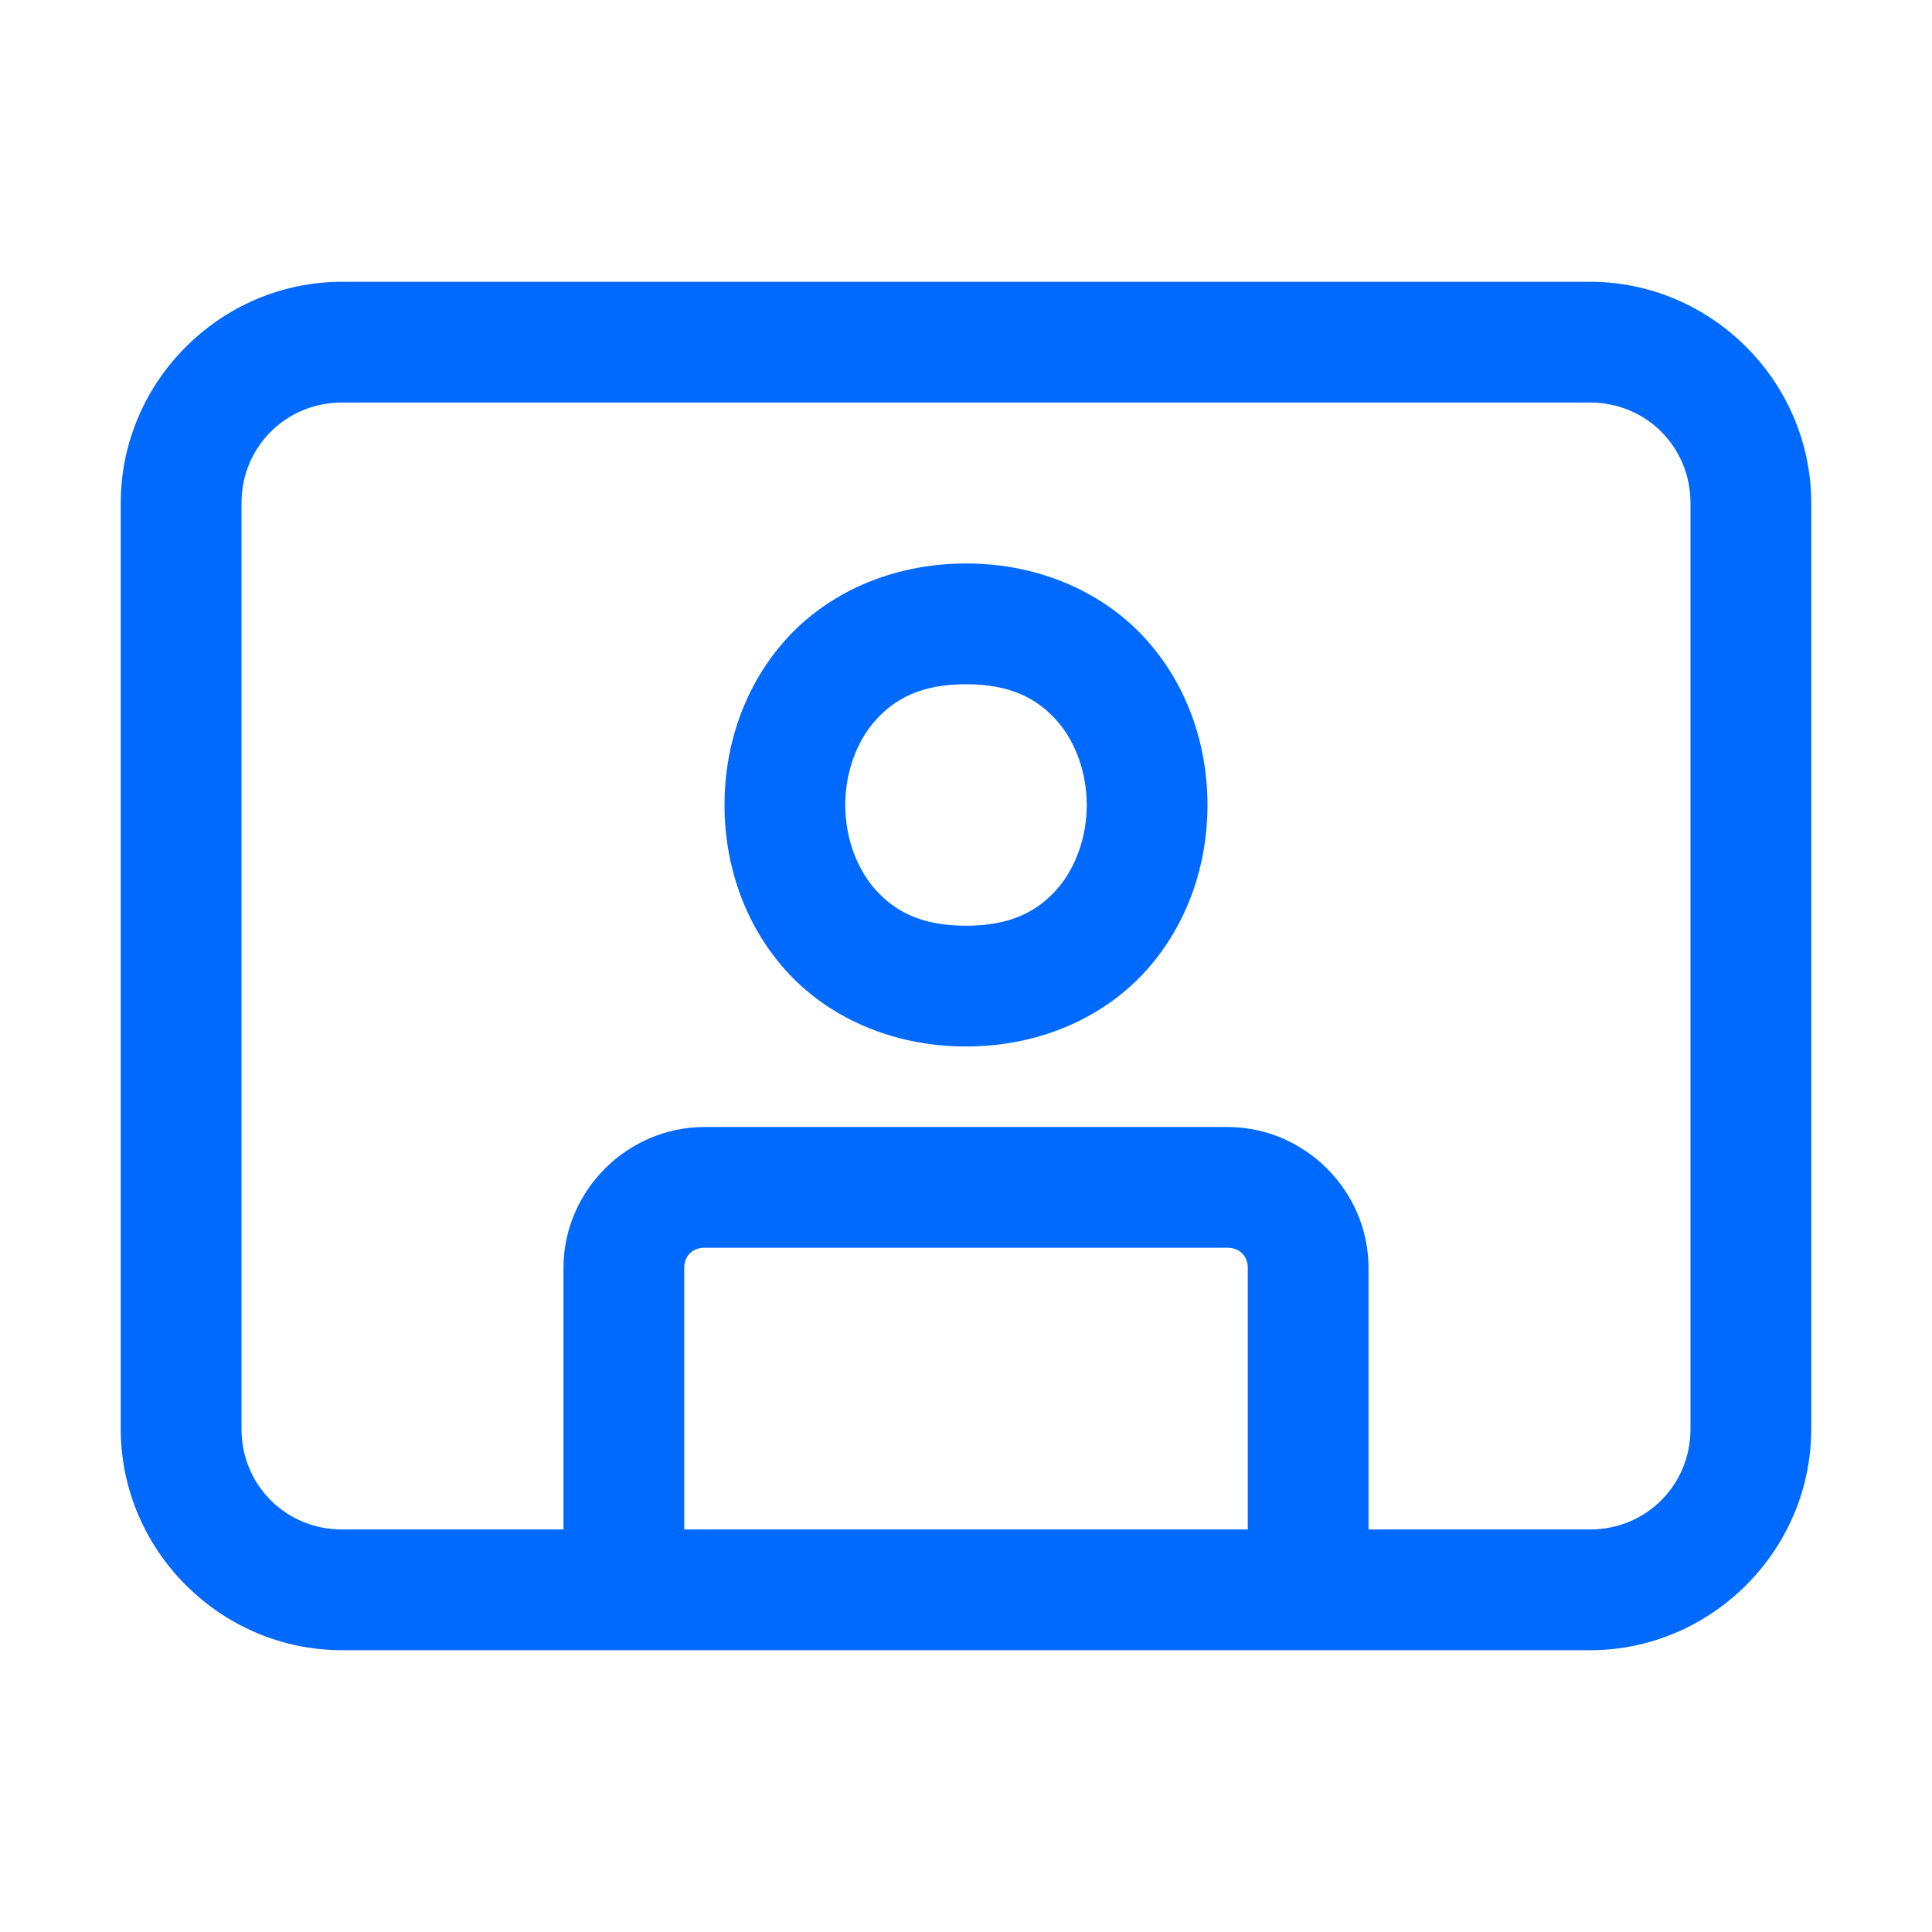 <svg width="32" height="32" viewBox="0 0 32 32" fill="none" xmlns="http://www.w3.org/2000/svg">
<path d="M5.667 4.667C3.653 4.667 2 6.32 2 8.333V23.667C2 25.68 3.653 27.333 5.667 27.333H26.333C28.346 27.333 30 25.68 30 23.667V8.333C30 6.32 28.346 4.667 26.333 4.667H5.667ZM5.667 6.667H26.333C27.265 6.667 28 7.401 28 8.333V23.667C28 24.599 27.265 25.333 26.333 25.333H22.667V21C22.667 19.723 21.61 18.667 20.333 18.667H11.667C10.39 18.667 9.333 19.723 9.333 21V25.333H5.667C4.735 25.333 4 24.599 4 23.667V8.333C4 7.401 4.735 6.667 5.667 6.667ZM16 9.333C14.75 9.333 13.686 9.838 13.003 10.607C12.319 11.375 12 12.361 12 13.333C12 14.306 12.319 15.291 13.003 16.06C13.686 16.829 14.75 17.333 16 17.333C17.25 17.333 18.314 16.829 18.997 16.06C19.681 15.291 20 14.306 20 13.333C20 12.361 19.681 11.375 18.997 10.607C18.314 9.838 17.25 9.333 16 9.333ZM16 11.333C16.75 11.333 17.186 11.579 17.503 11.935C17.819 12.291 18 12.806 18 13.333C18 13.861 17.819 14.375 17.503 14.732C17.186 15.088 16.75 15.333 16 15.333C15.25 15.333 14.814 15.088 14.497 14.732C14.181 14.375 14 13.861 14 13.333C14 12.806 14.181 12.291 14.497 11.935C14.814 11.579 15.25 11.333 16 11.333ZM11.667 20.667H20.333C20.53 20.667 20.667 20.803 20.667 21V25.333H11.333V21C11.333 20.803 11.47 20.667 11.667 20.667Z" fill="#0069FE"/>
</svg>
